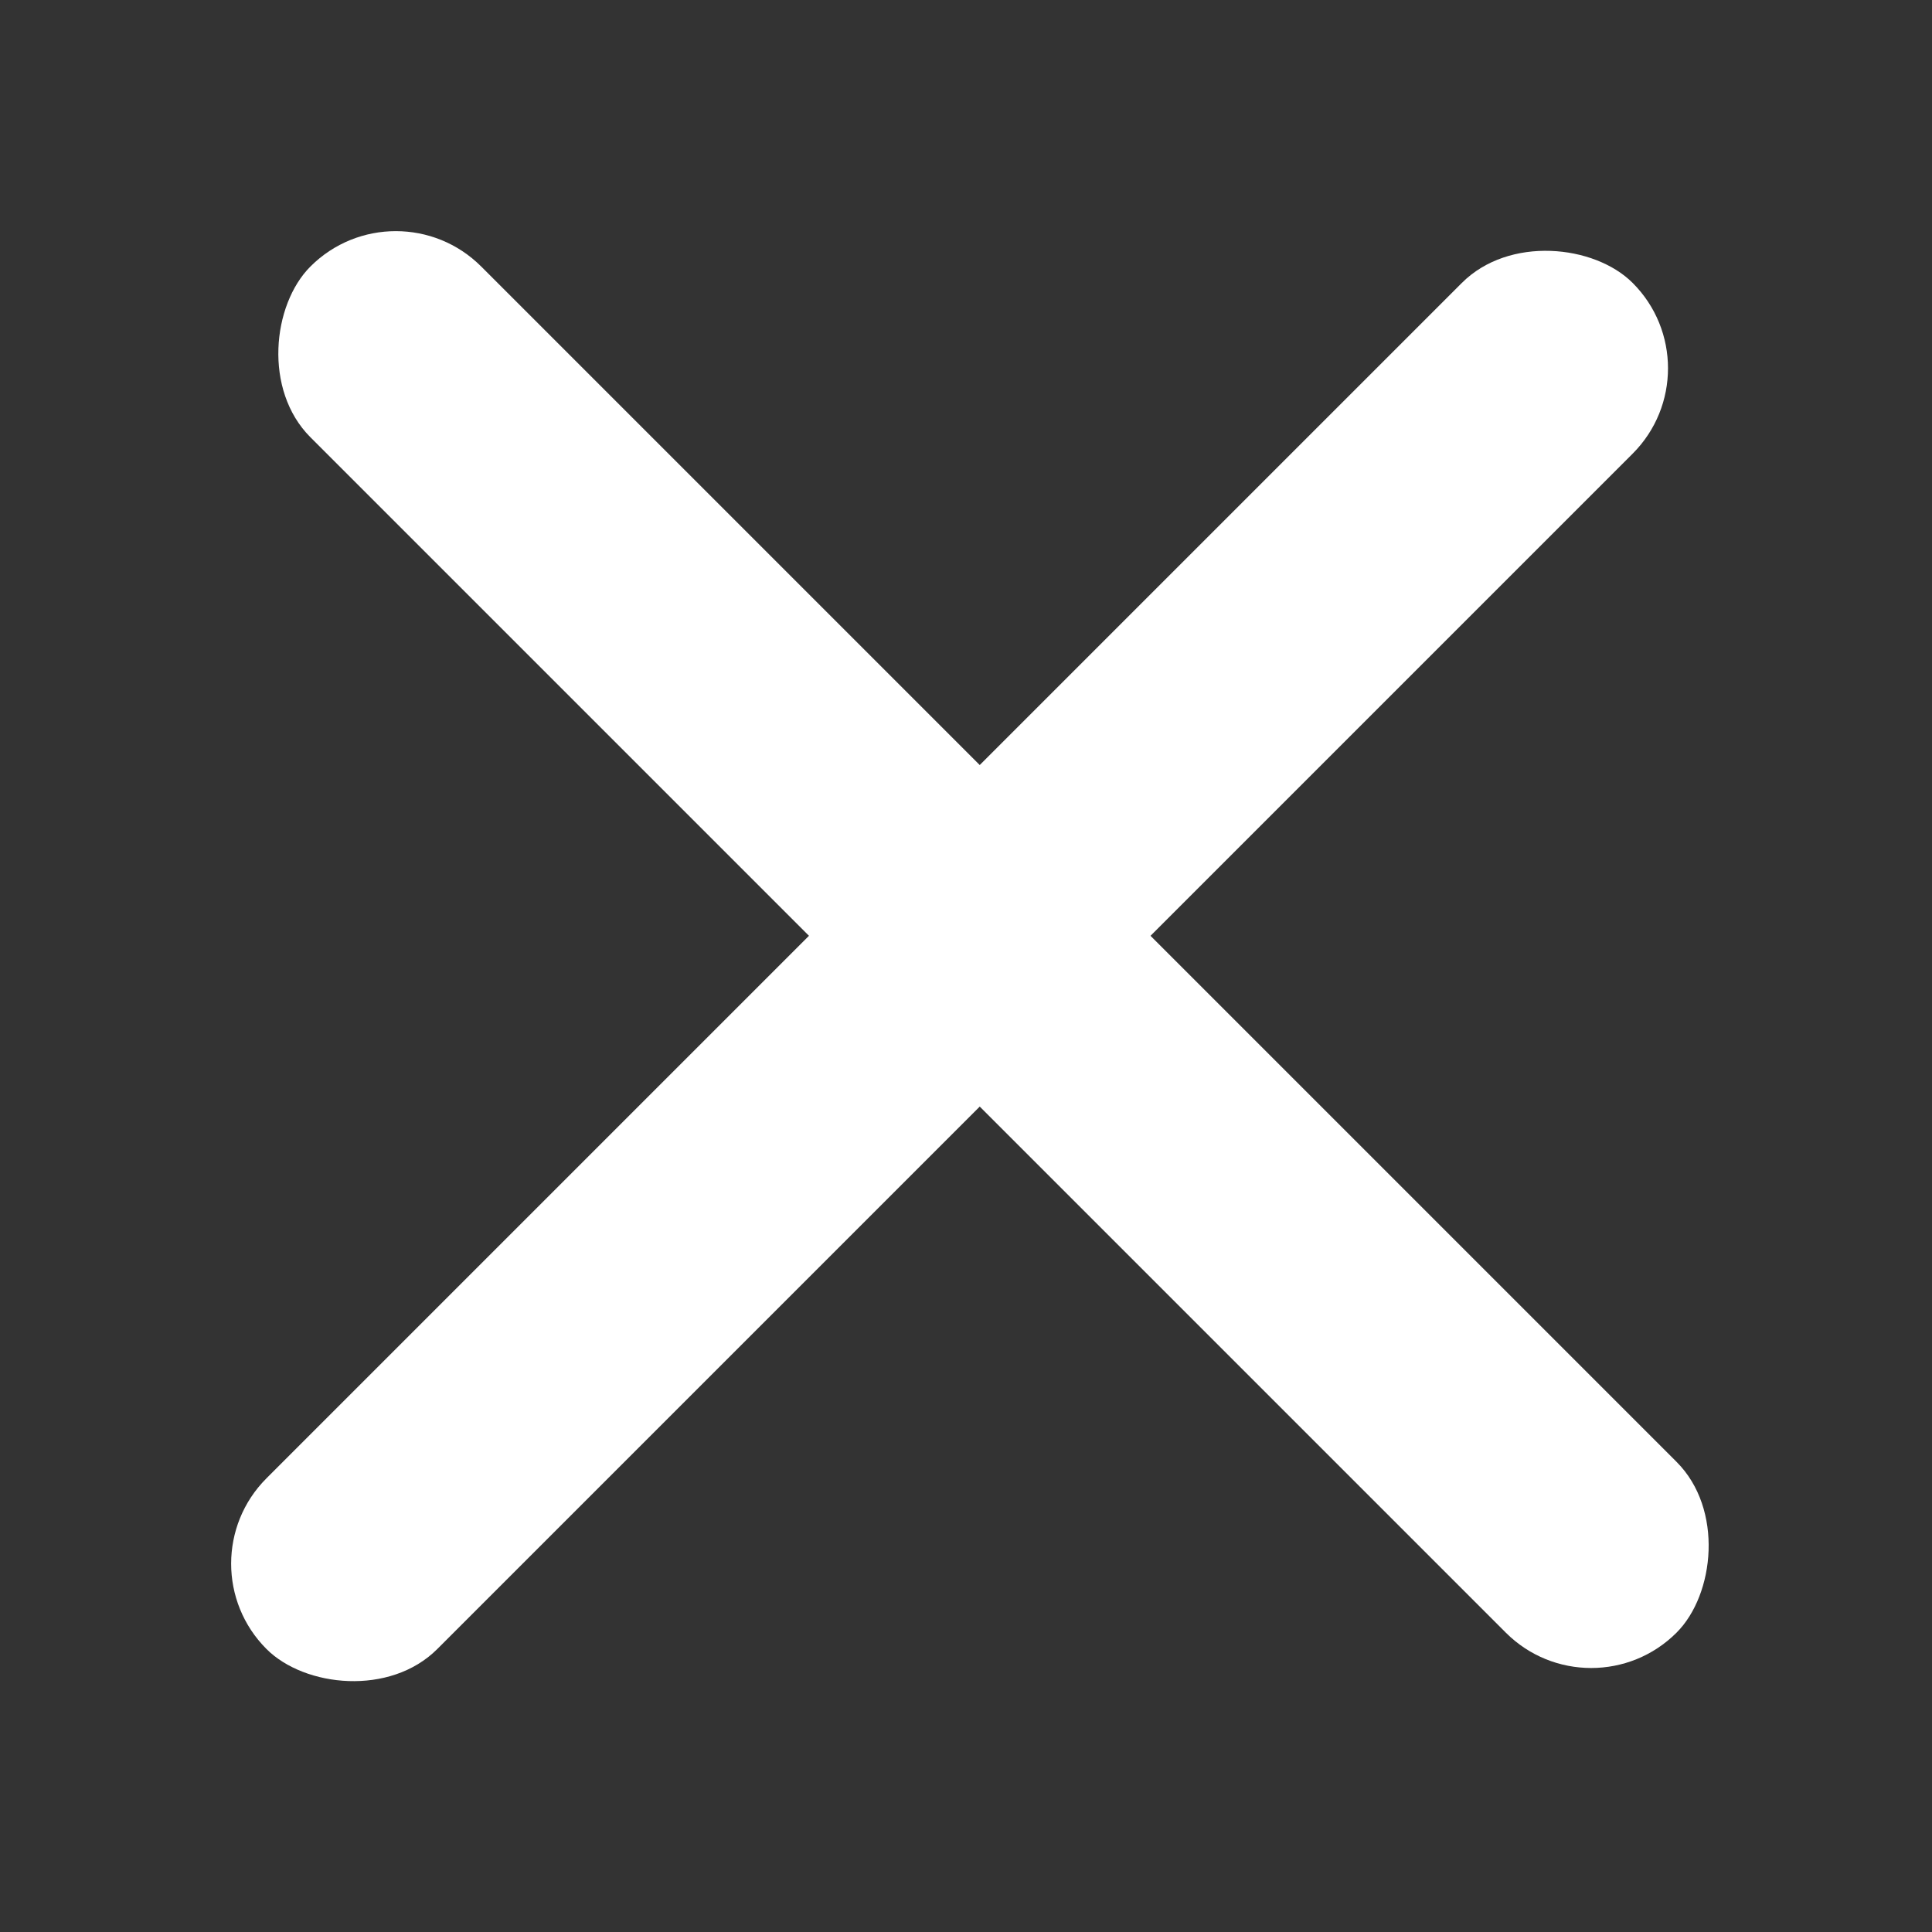 <svg width="32" height="32" viewBox="0 0 32 32" fill="none" xmlns="http://www.w3.org/2000/svg">
<rect x="0" y="0" width="32" height="32" fill="#333333" stroke="none"/>
<rect x="3" y="25.899" width="32" height="4" rx="2" transform="rotate(-45 3 25.899)" fill="white"/>
<rect x="6.556" y="3" width="32" height="4" rx="2" transform="rotate(45 6.556 3)" fill="white"/>
</svg>
